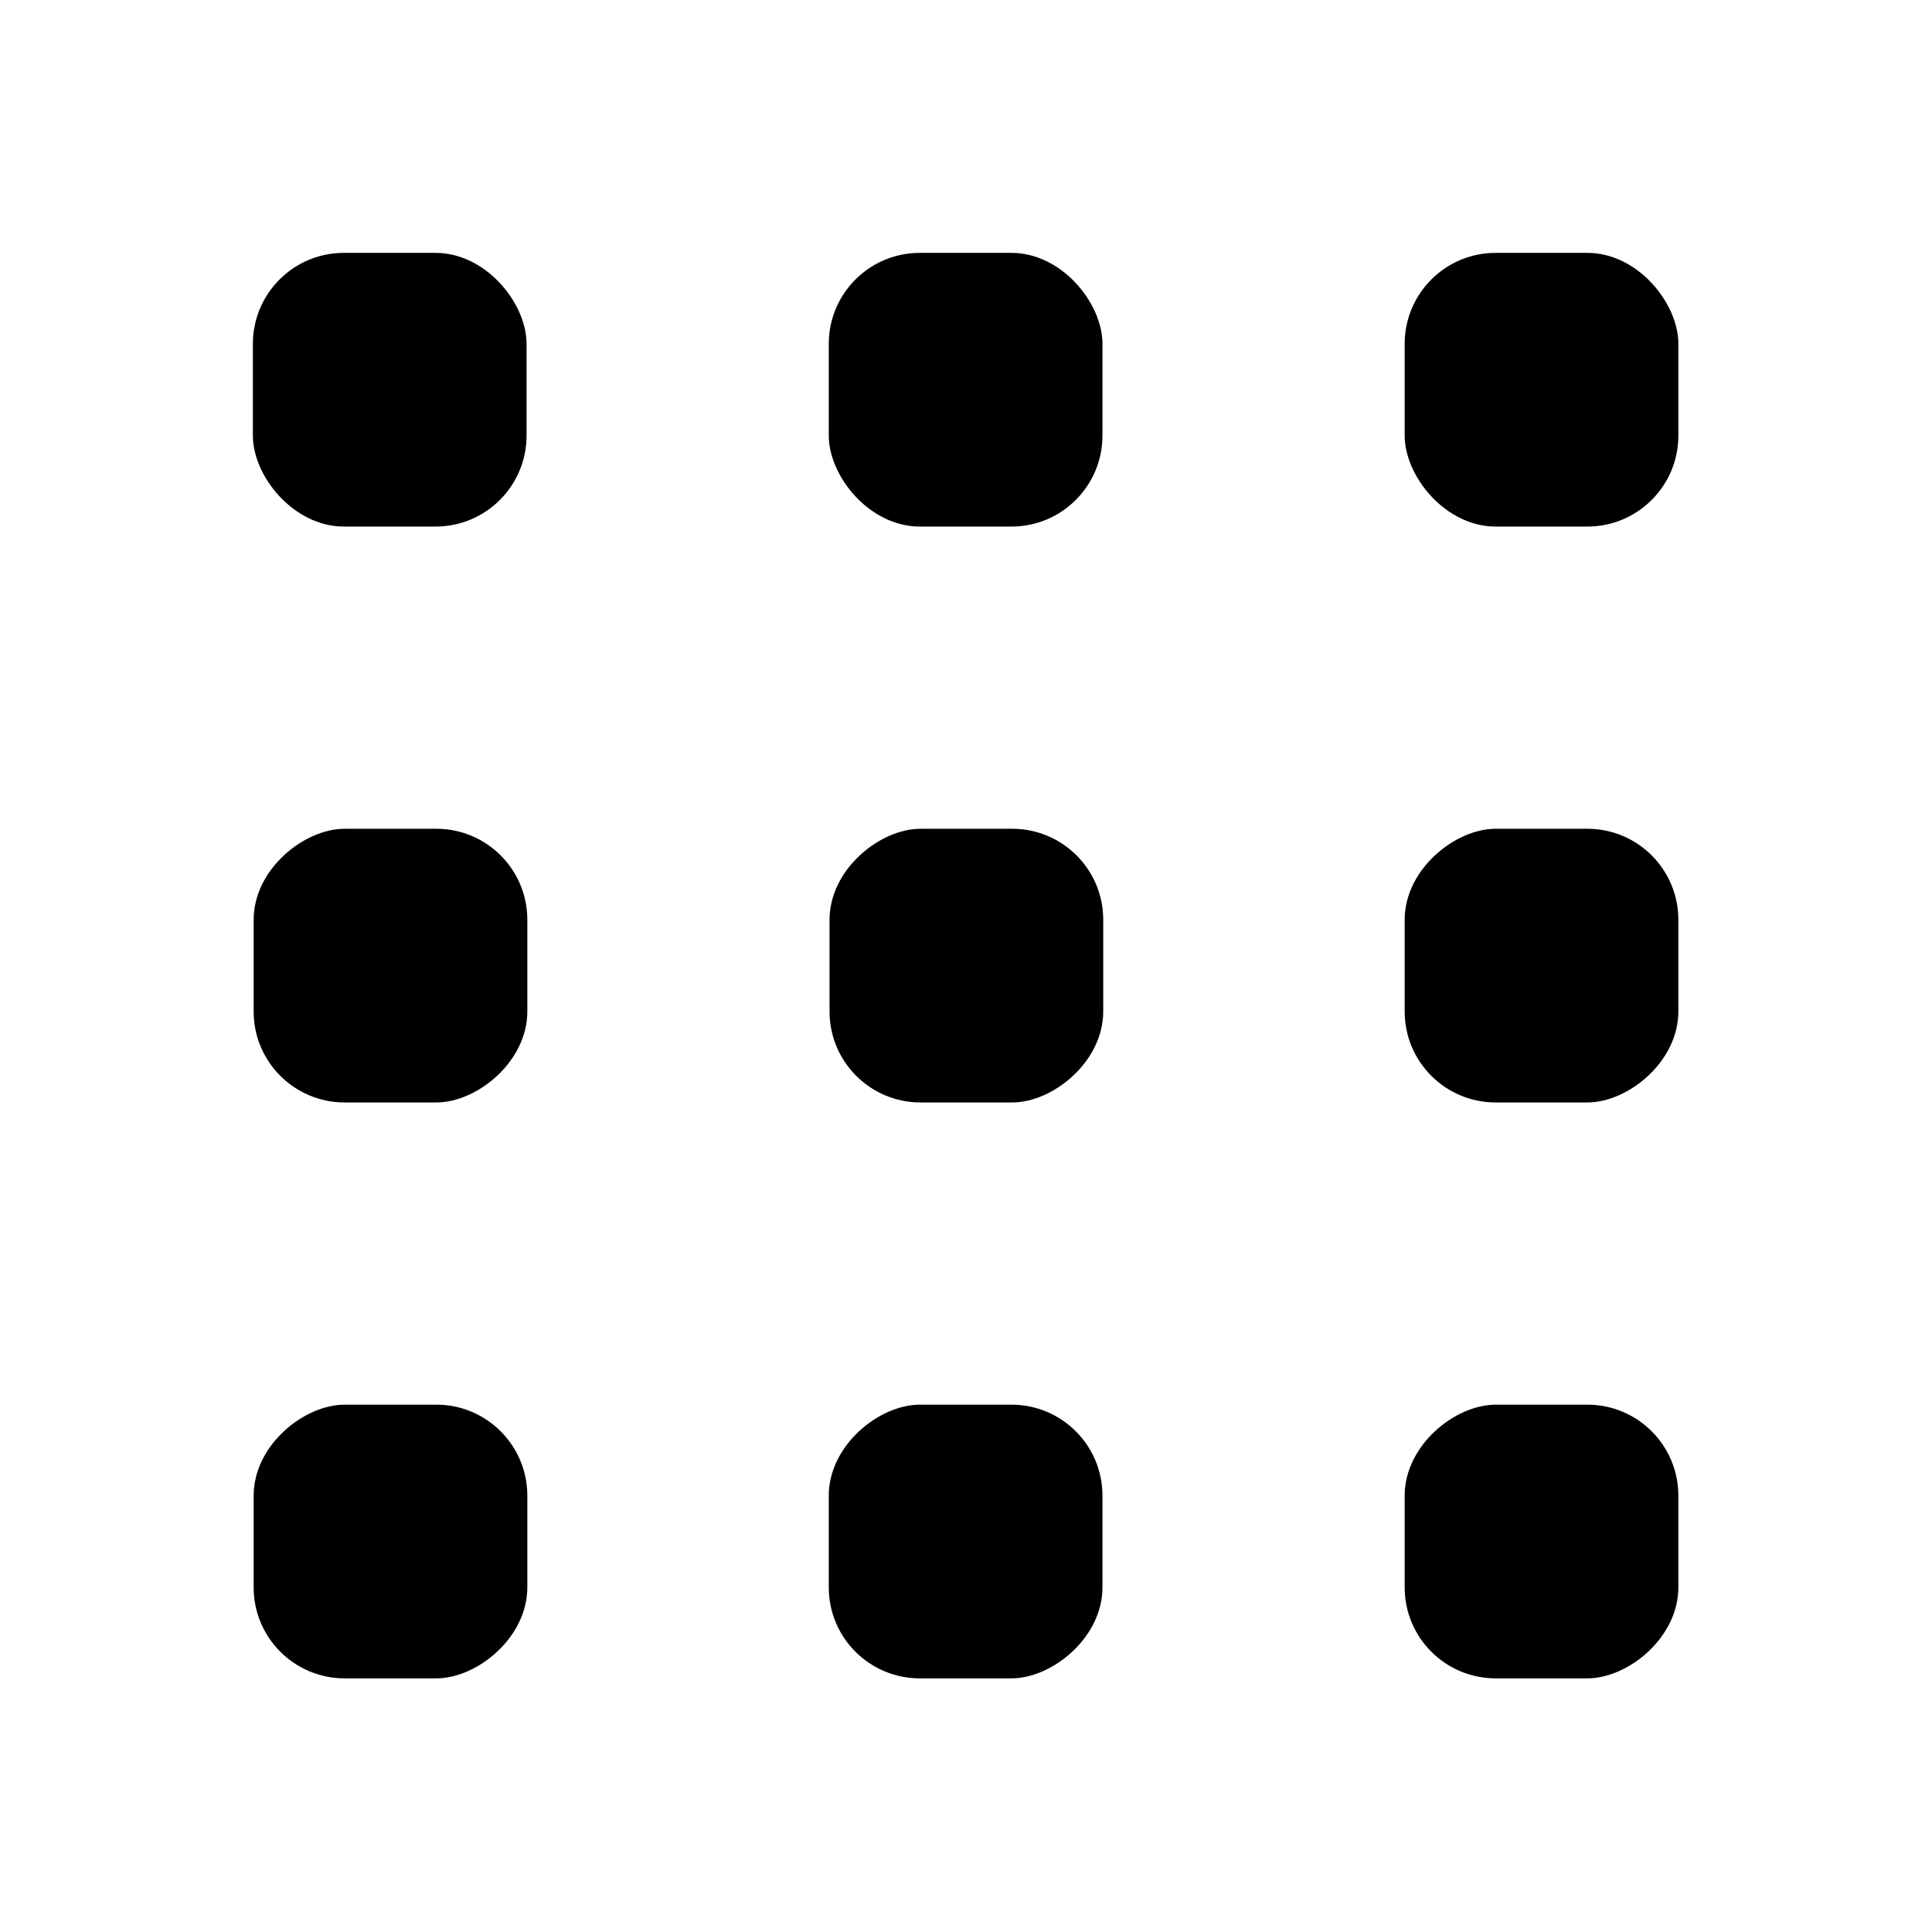 <?xml version="1.0" encoding="UTF-8"?>
<svg id="Layer_2" data-name="Layer 2" xmlns="http://www.w3.org/2000/svg" viewBox="0 0 25.06 25.06">
  <defs>
    <style>
      .cls-1 {
        fill: none;
      }
    </style>
  </defs>
  <g id="Layer_1-2" data-name="Layer 1">
    <rect x="3.28" y="3.28" width="3.55" height="3.55" rx="1.18" ry="1.18"/>
    <rect x="10.75" y="3.28" width="3.55" height="3.55" rx="1.18" ry="1.18"/>
    <rect x="18.22" y="3.28" width="3.55" height="3.55" rx="1.18" ry="1.18"/>
    <rect x="3.28" y="10.75" width="3.55" height="3.55" rx="1.18" ry="1.18" transform="translate(17.59 7.47) rotate(90)"/>
    <rect x="3.28" y="18.22" width="3.55" height="3.55" rx="1.18" ry="1.18" transform="translate(25.06 14.94) rotate(90)"/>
    <rect x="10.75" y="10.75" width="3.55" height="3.55" rx="1.18" ry="1.18" transform="translate(25.06 0) rotate(90)"/>
    <rect x="10.75" y="18.22" width="3.55" height="3.55" rx="1.18" ry="1.18" transform="translate(32.52 7.47) rotate(90)"/>
    <rect x="18.22" y="10.75" width="3.55" height="3.55" rx="1.18" ry="1.18" transform="translate(32.52 -7.47) rotate(90)"/>
    <rect x="18.22" y="18.22" width="3.55" height="3.55" rx="1.18" ry="1.18" transform="translate(39.99 0) rotate(90)"/>
    <rect class="cls-1" width="25.06" height="25.06"/>
  </g>
</svg>